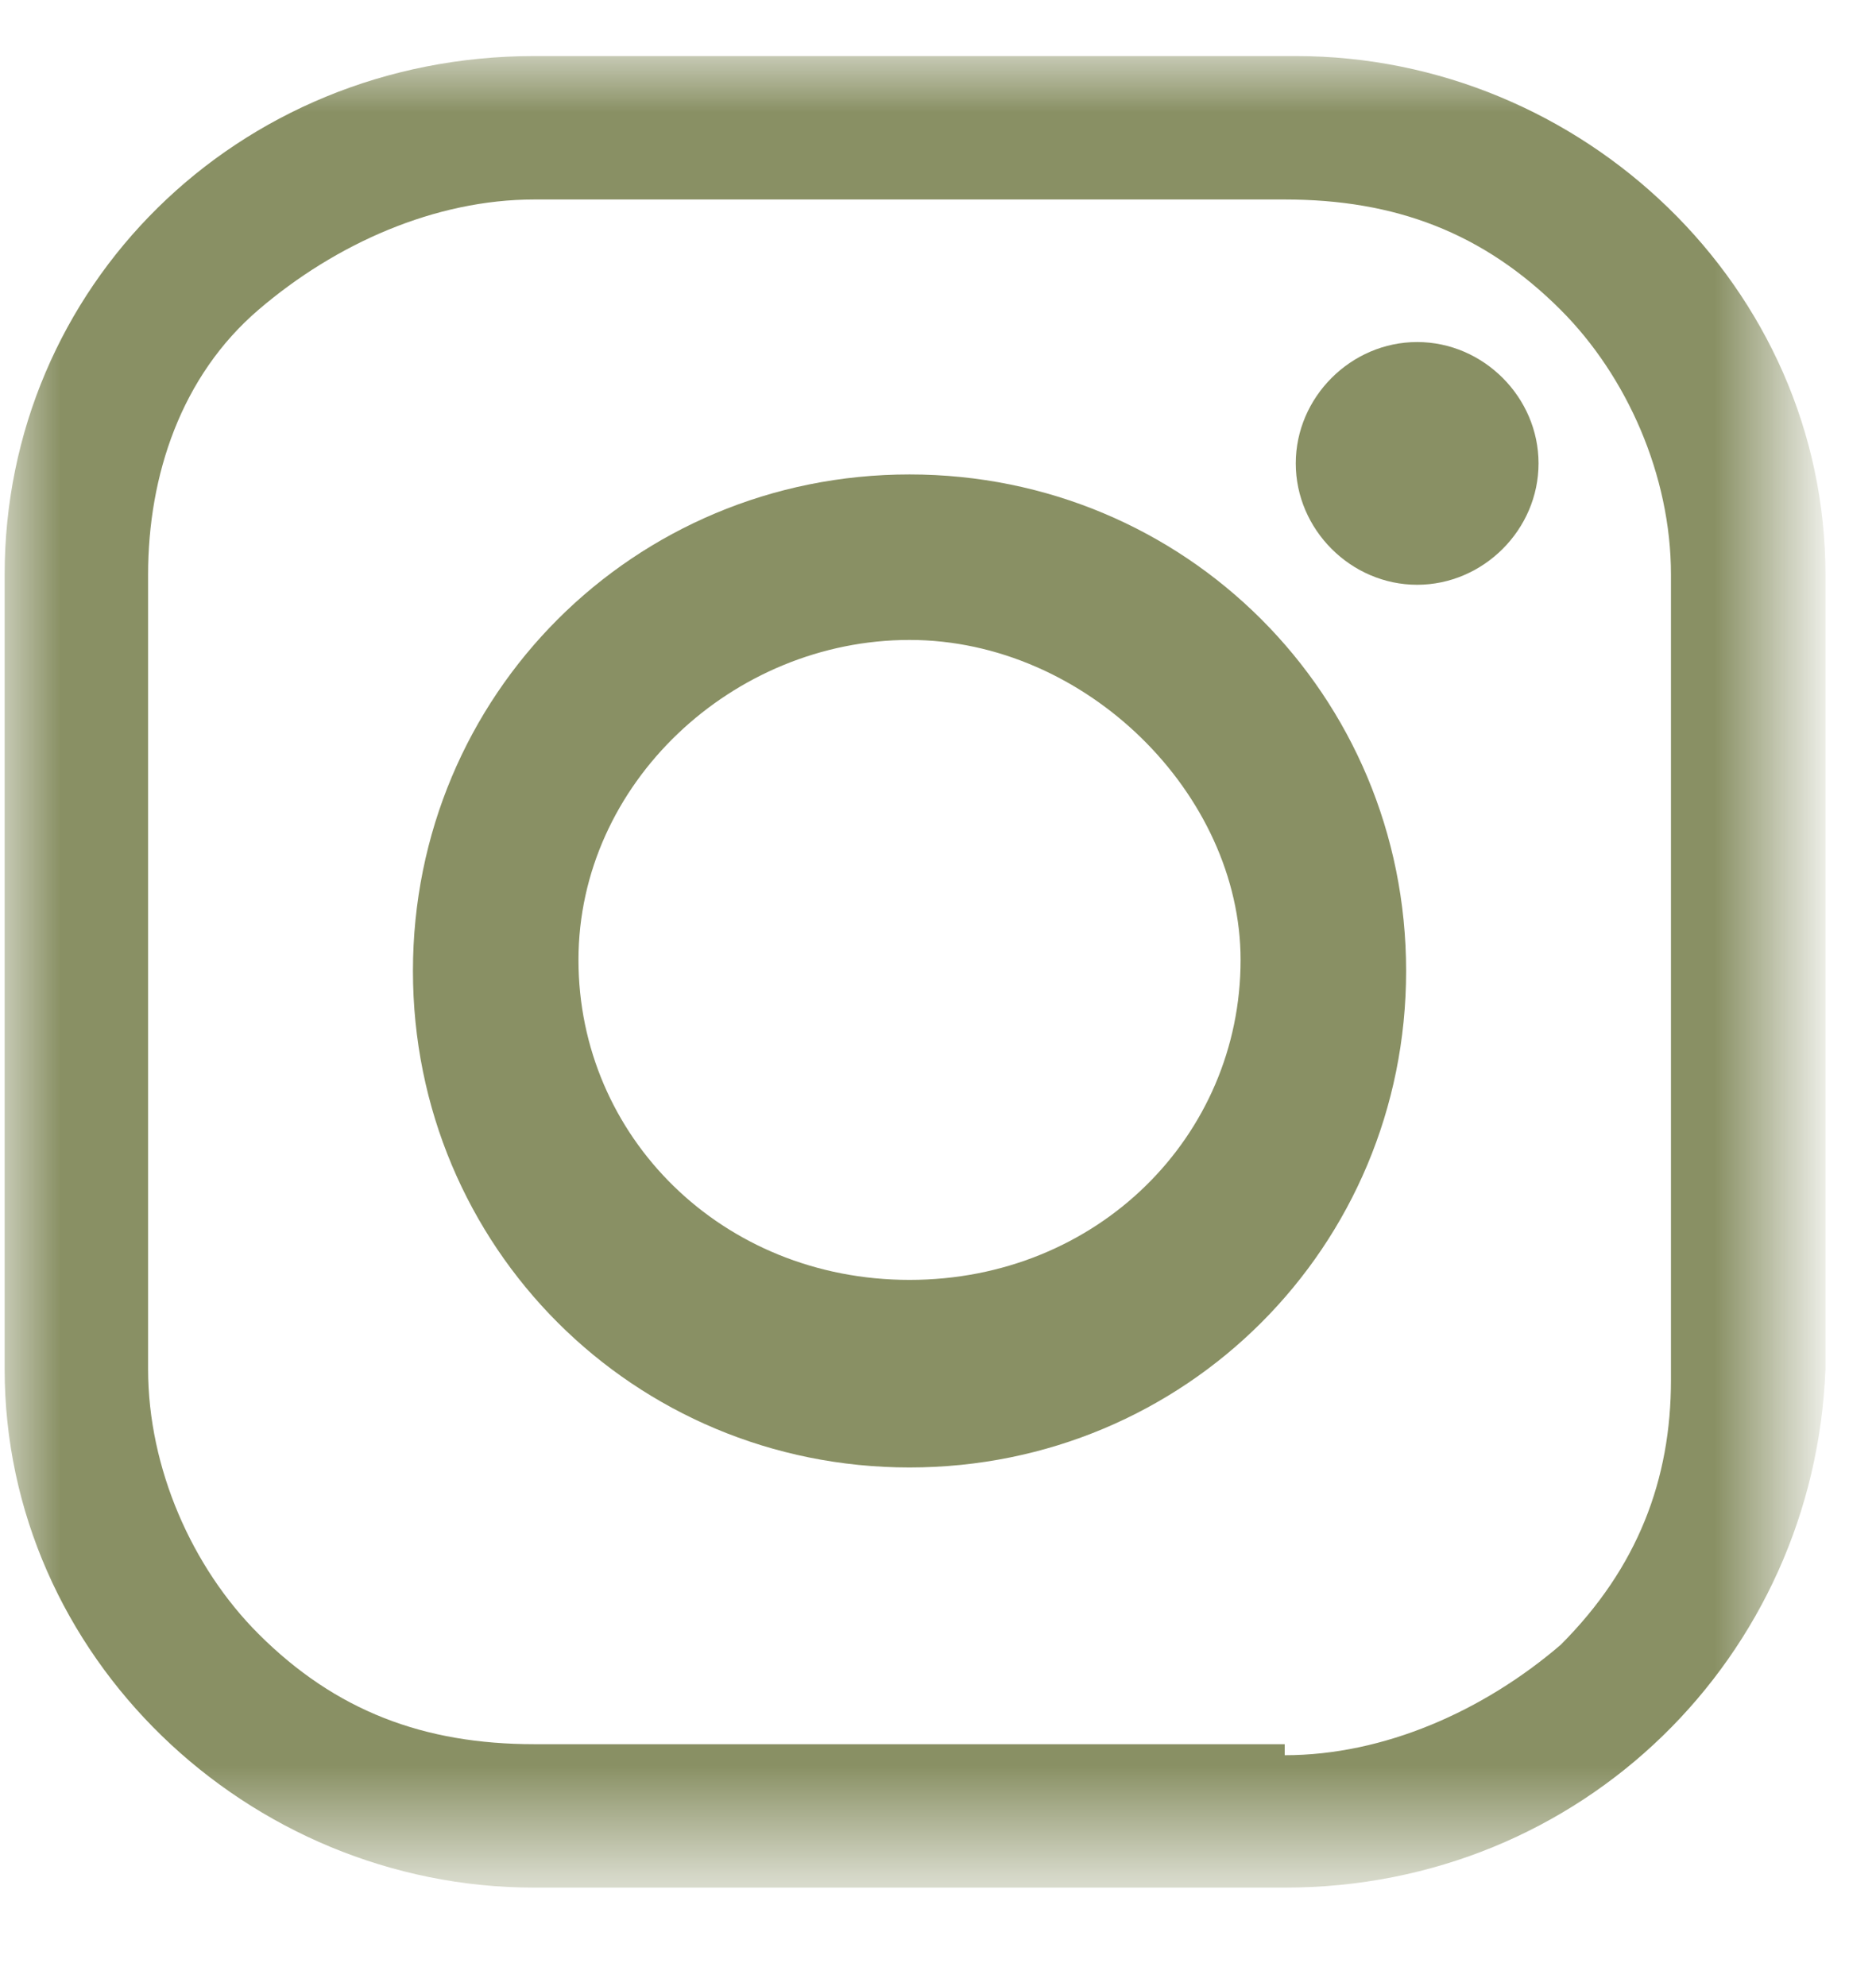 <?xml version="1.0" encoding="utf-8"?>
<!-- Generator: Adobe Illustrator 21.0.2, SVG Export Plug-In . SVG Version: 6.00 Build 0)  -->
<svg version="1.1" id="Capa_1" xmlns="http://www.w3.org/2000/svg" xmlns:xlink="http://www.w3.org/1999/xlink" x="0px" y="0px"
	 viewBox="0 0 17 18" style="enable-background:new 0 0 17 18;" xml:space="preserve">
<style type="text/css">
	.st0{filter:url(#Adobe_OpacityMaskFilter);}
	.st1{fill:#FFFFFF;}
	.st2{mask:url(#mask-2);fill:#899064;}
	.st3{fill:#899064;}
</style>
<title>Icono Instragram</title>
<desc>Created with Sketch.</desc>
<g id="_x2D_">
	<g id="_x2D_Footer" transform="translate(-774, -226)">
		<g id="Page-1-Copy-9" transform="translate(666, 226)">
			<g id="Icono-Instragram" transform="translate(107.542, 0)">
				<g id="Group-3" transform="translate(0, 0.008)">
					<g id="Clip-2">
					</g>
					<defs>
						<filter id="Adobe_OpacityMaskFilter" filterUnits="userSpaceOnUse" x="0.5" y="0.5" width="16.4" height="16.6">
							<feColorMatrix  type="matrix" values="1 0 0 0 0  0 1 0 0 0  0 0 1 0 0  0 0 0 1 0"/>
						</filter>
					</defs>
					<mask maskUnits="userSpaceOnUse" x="0.5" y="0.5" width="16.4" height="16.6" id="mask-2">
						<g class="st0">
							<polygon id="path-1" class="st1" points="0.5,0.5 0.5,17.1 16.9,17.1 16.9,0.5 							"/>
						</g>
					</mask>
					<path id="Fill-1" class="st2" d="M12.1,15.9c0.9,0,1.8-0.4,2.5-1c0.7-0.7,1-1.5,1-2.4V5.2c0-0.9-0.4-1.8-1-2.4
						c-0.7-0.7-1.5-1-2.5-1H5.3c-0.9,0-1.8,0.4-2.5,1s-1,1.5-1,2.4v7.2c0,0.9,0.4,1.8,1,2.4c0.7,0.7,1.5,1,2.5,1H12.1z M12.1,17.1
						H5.3c-2.6,0-4.8-2.1-4.8-4.7V5.2c0-2.6,2.1-4.7,4.8-4.7h6.9c2.6,0,4.8,2.1,4.8,4.7v7.2C16.9,15,14.8,17.1,12.1,17.1L12.1,17.1z
						"/>
				</g>
				<path id="Fill-4" class="st3" d="M8.7,5.8c-1.6,0-3,1.3-3,2.9c0,1.6,1.3,2.9,3,2.9s3-1.3,3-2.9C11.7,7.2,10.3,5.8,8.7,5.8
					 M13.2,8.8c0,2.5-2,4.5-4.5,4.5c-2.5,0-4.5-2-4.5-4.5c0-2.5,2-4.5,4.5-4.5C11.2,4.3,13.2,6.3,13.2,8.8"/>
				<path id="Fill-6" class="st3" d="M13.3,5.3c-0.6,0-1.1-0.5-1.1-1.1s0.5-1.1,1.1-1.1c0.6,0,1.1,0.5,1.1,1.1S13.9,5.3,13.3,5.3z"
					/>
			</g>
		</g>
	</g>
</g>
</svg>
